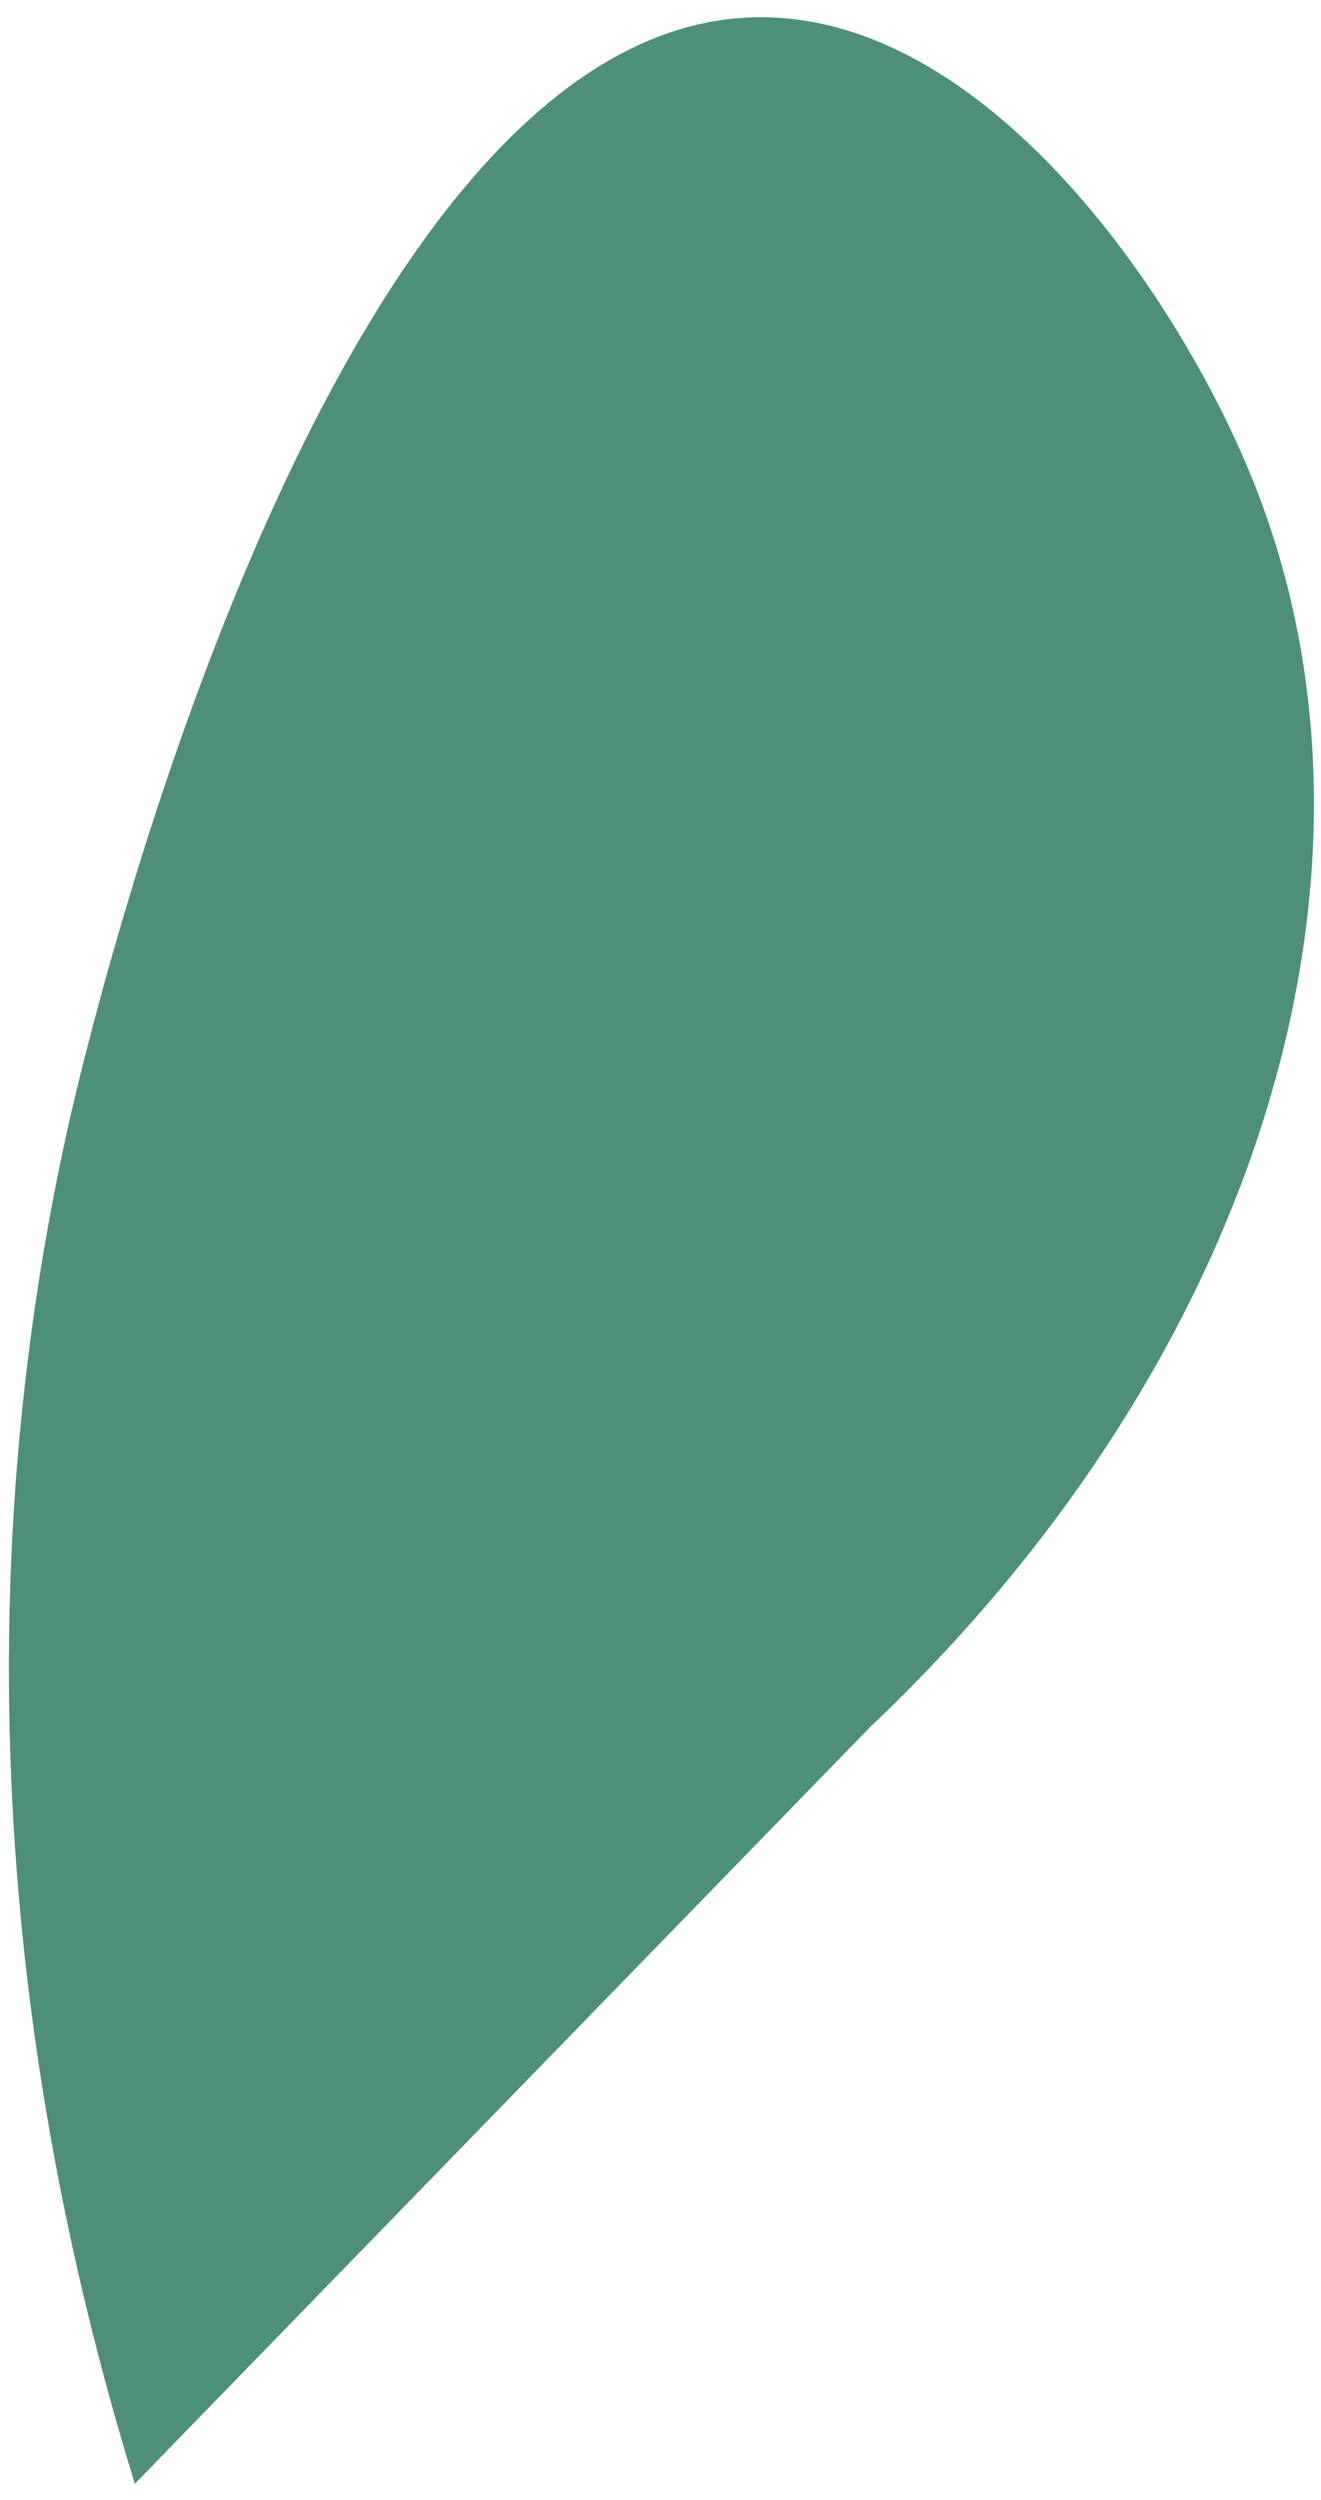 <svg width="74" height="140" viewBox="0 0 74 140" fill="none" xmlns="http://www.w3.org/2000/svg">
<path d="M48.727 96.736C70.658 75.969 78.94 48.526 70.146 26.803C65.911 16.358 55.127 0.725 42.328 0.968C18.147 1.434 4.84 58.533 3.869 62.845C-3.367 95.071 2.558 122.889 7.553 139.099" fill="#4D8F78"/>
</svg>
